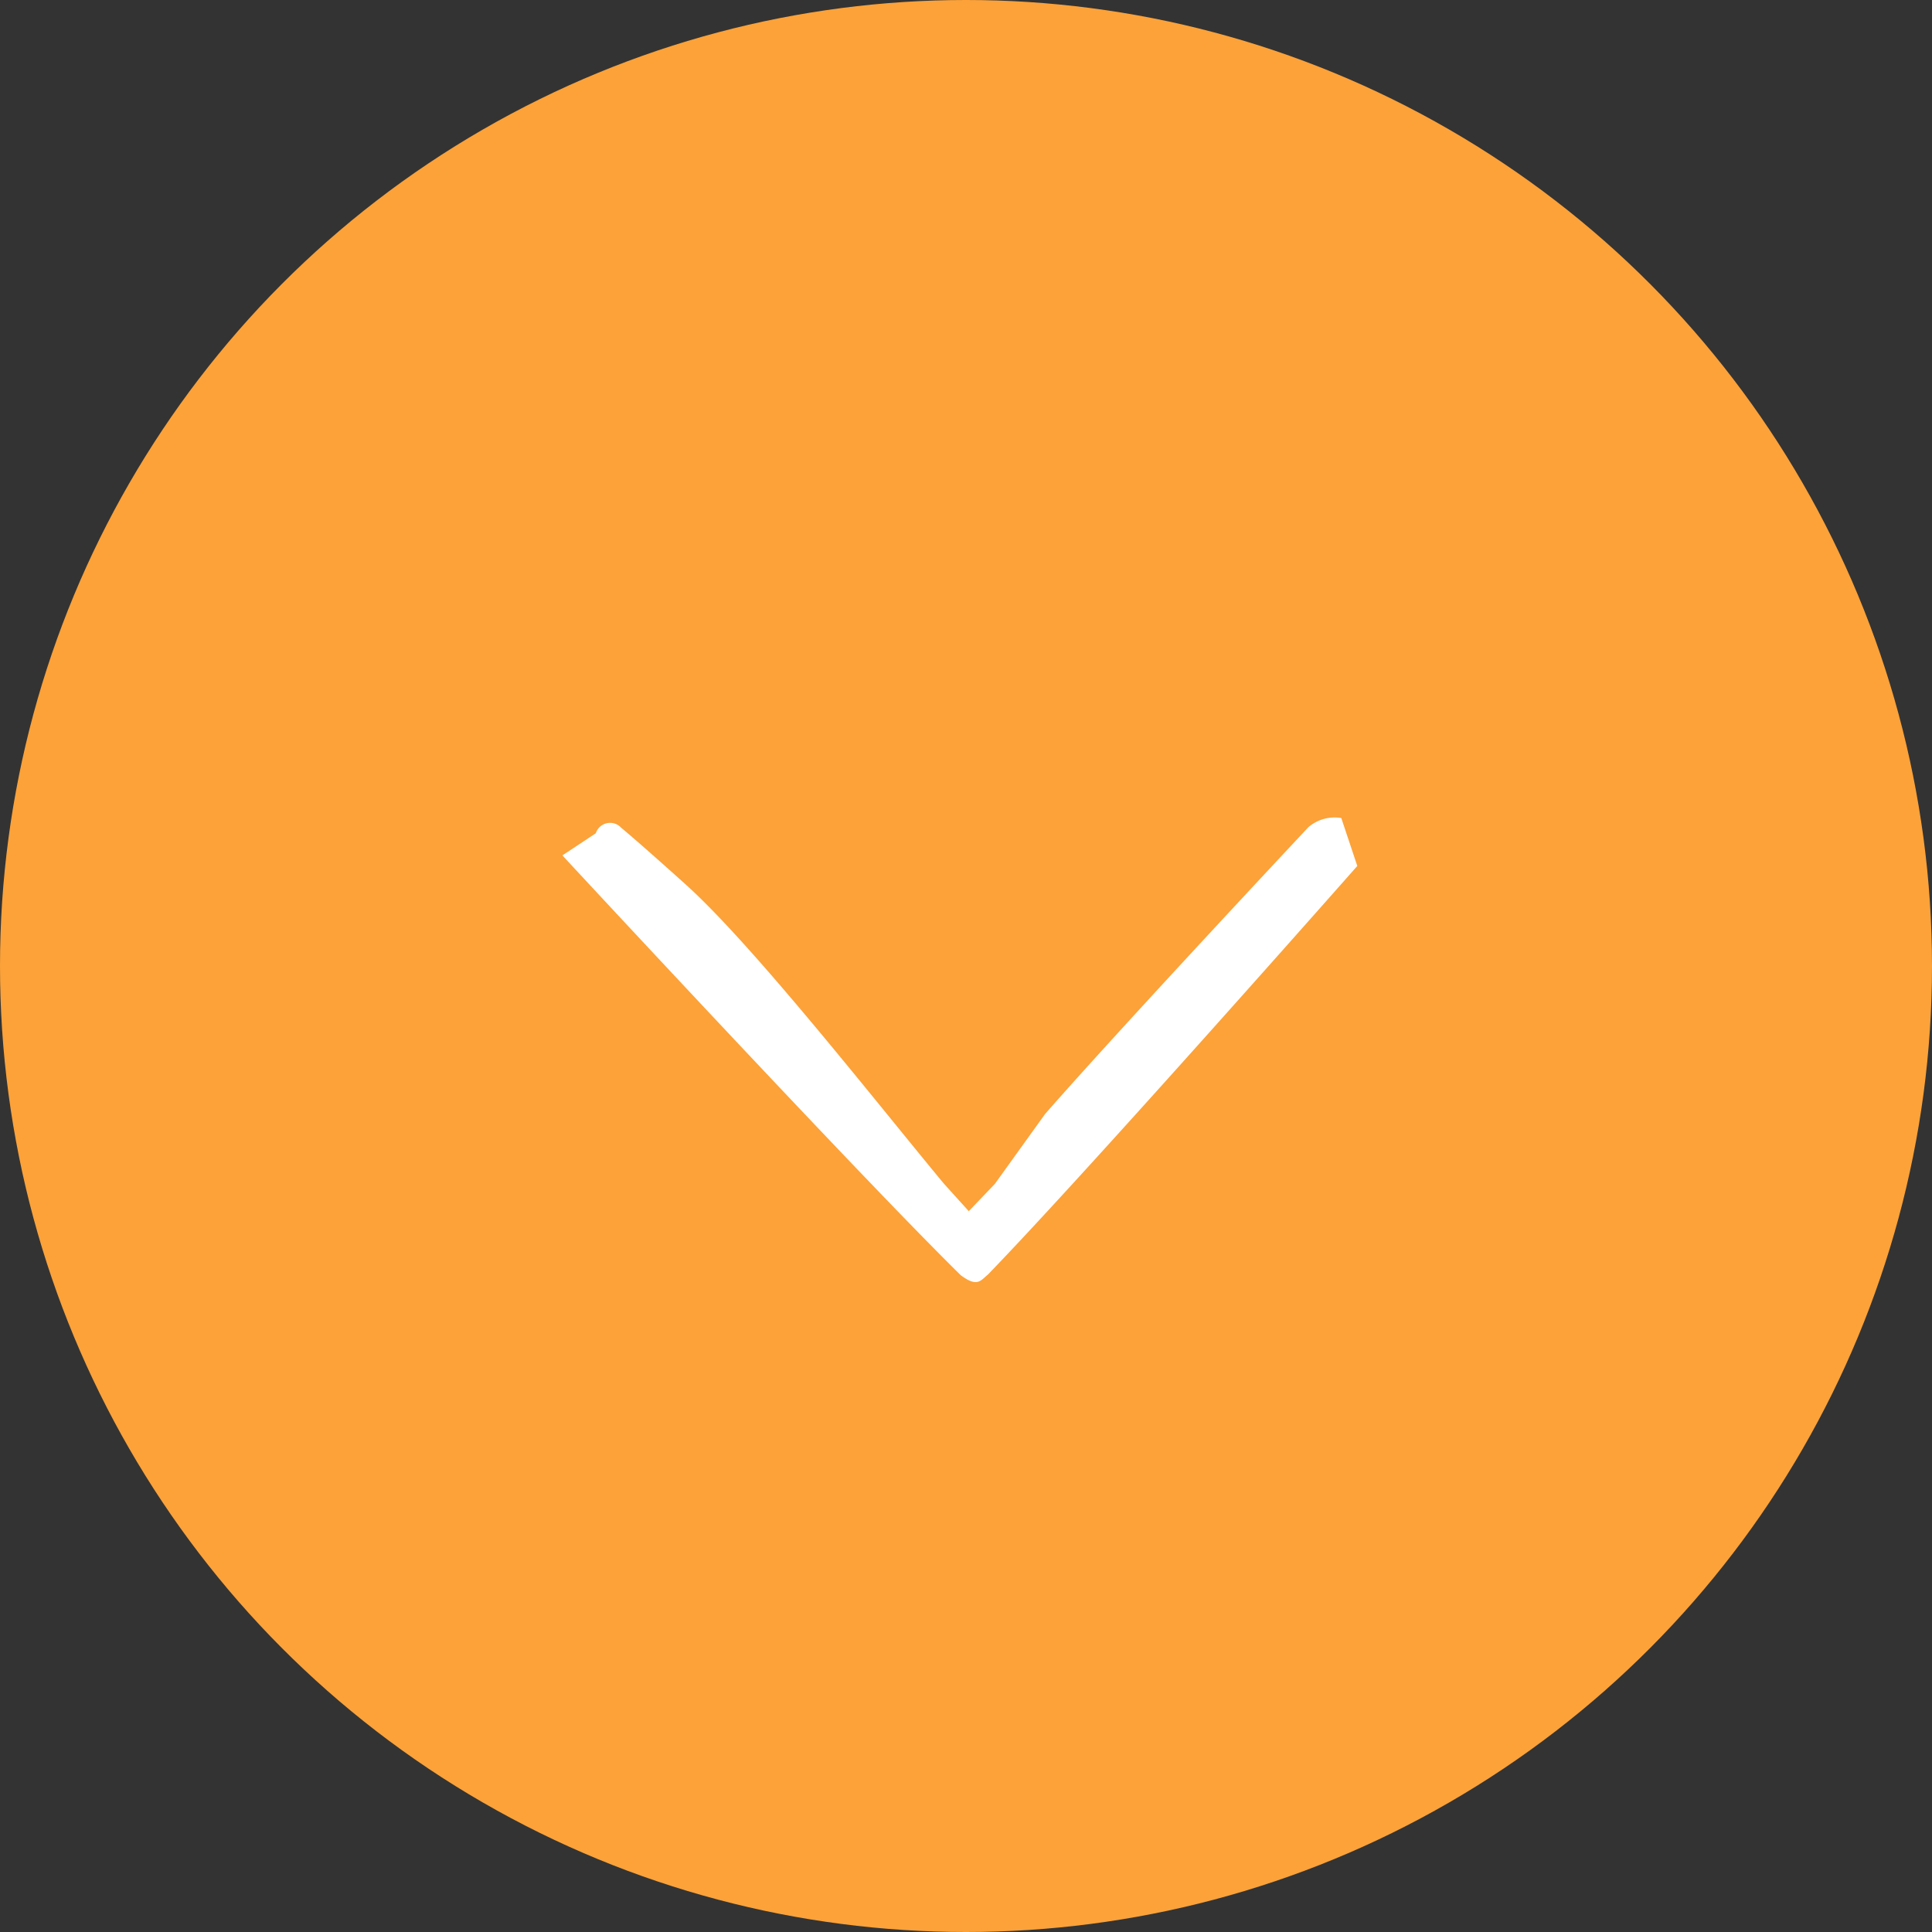 <svg xmlns="http://www.w3.org/2000/svg" viewBox="2961 458 77 77">
  <rect x="2961" y="458" width="77" height="77" fill="#333333" stroke="none"/>
  <defs>
    <style>
      .cls-1 {
        fill: #fca239;
      }

      .cls-2 {
        fill: #fff;
      }
    </style>
  </defs>
  <g id="Group_176" data-name="Group 176" transform="translate(2099 -97)">
    <g id="Group_98" data-name="Group 98" transform="translate(0 44)">
      <circle id="Ellipse_22" data-name="Ellipse 22" class="cls-1" cx="38.5" cy="38.5" r="38.5" transform="translate(862 511)"/>
    </g>
    <path id="Path_69" data-name="Path 69" class="cls-2" d="M3562.006,1855.547c-.163.2-.847,1-2.261,2.571-2.468,2.74-8.811,7.7-11.925,10.29l-1.09.986,1.09,1.041,2.783,2c3.518,3.081,11.2,10.277,11.437,10.5a1.612,1.612,0,0,1,.36,1.305l-1.911.638s-12.208-10.77-16.285-14.722c-.246-.3-.52-.422-.021-1.088,4.176-4.24,16.727-15.871,16.727-15.871l.882,1.331A.6.6,0,0,1,3562.006,1855.547Z" transform="translate(-968.783 4150.002) rotate(-90)"/>
  </g>
</svg>
